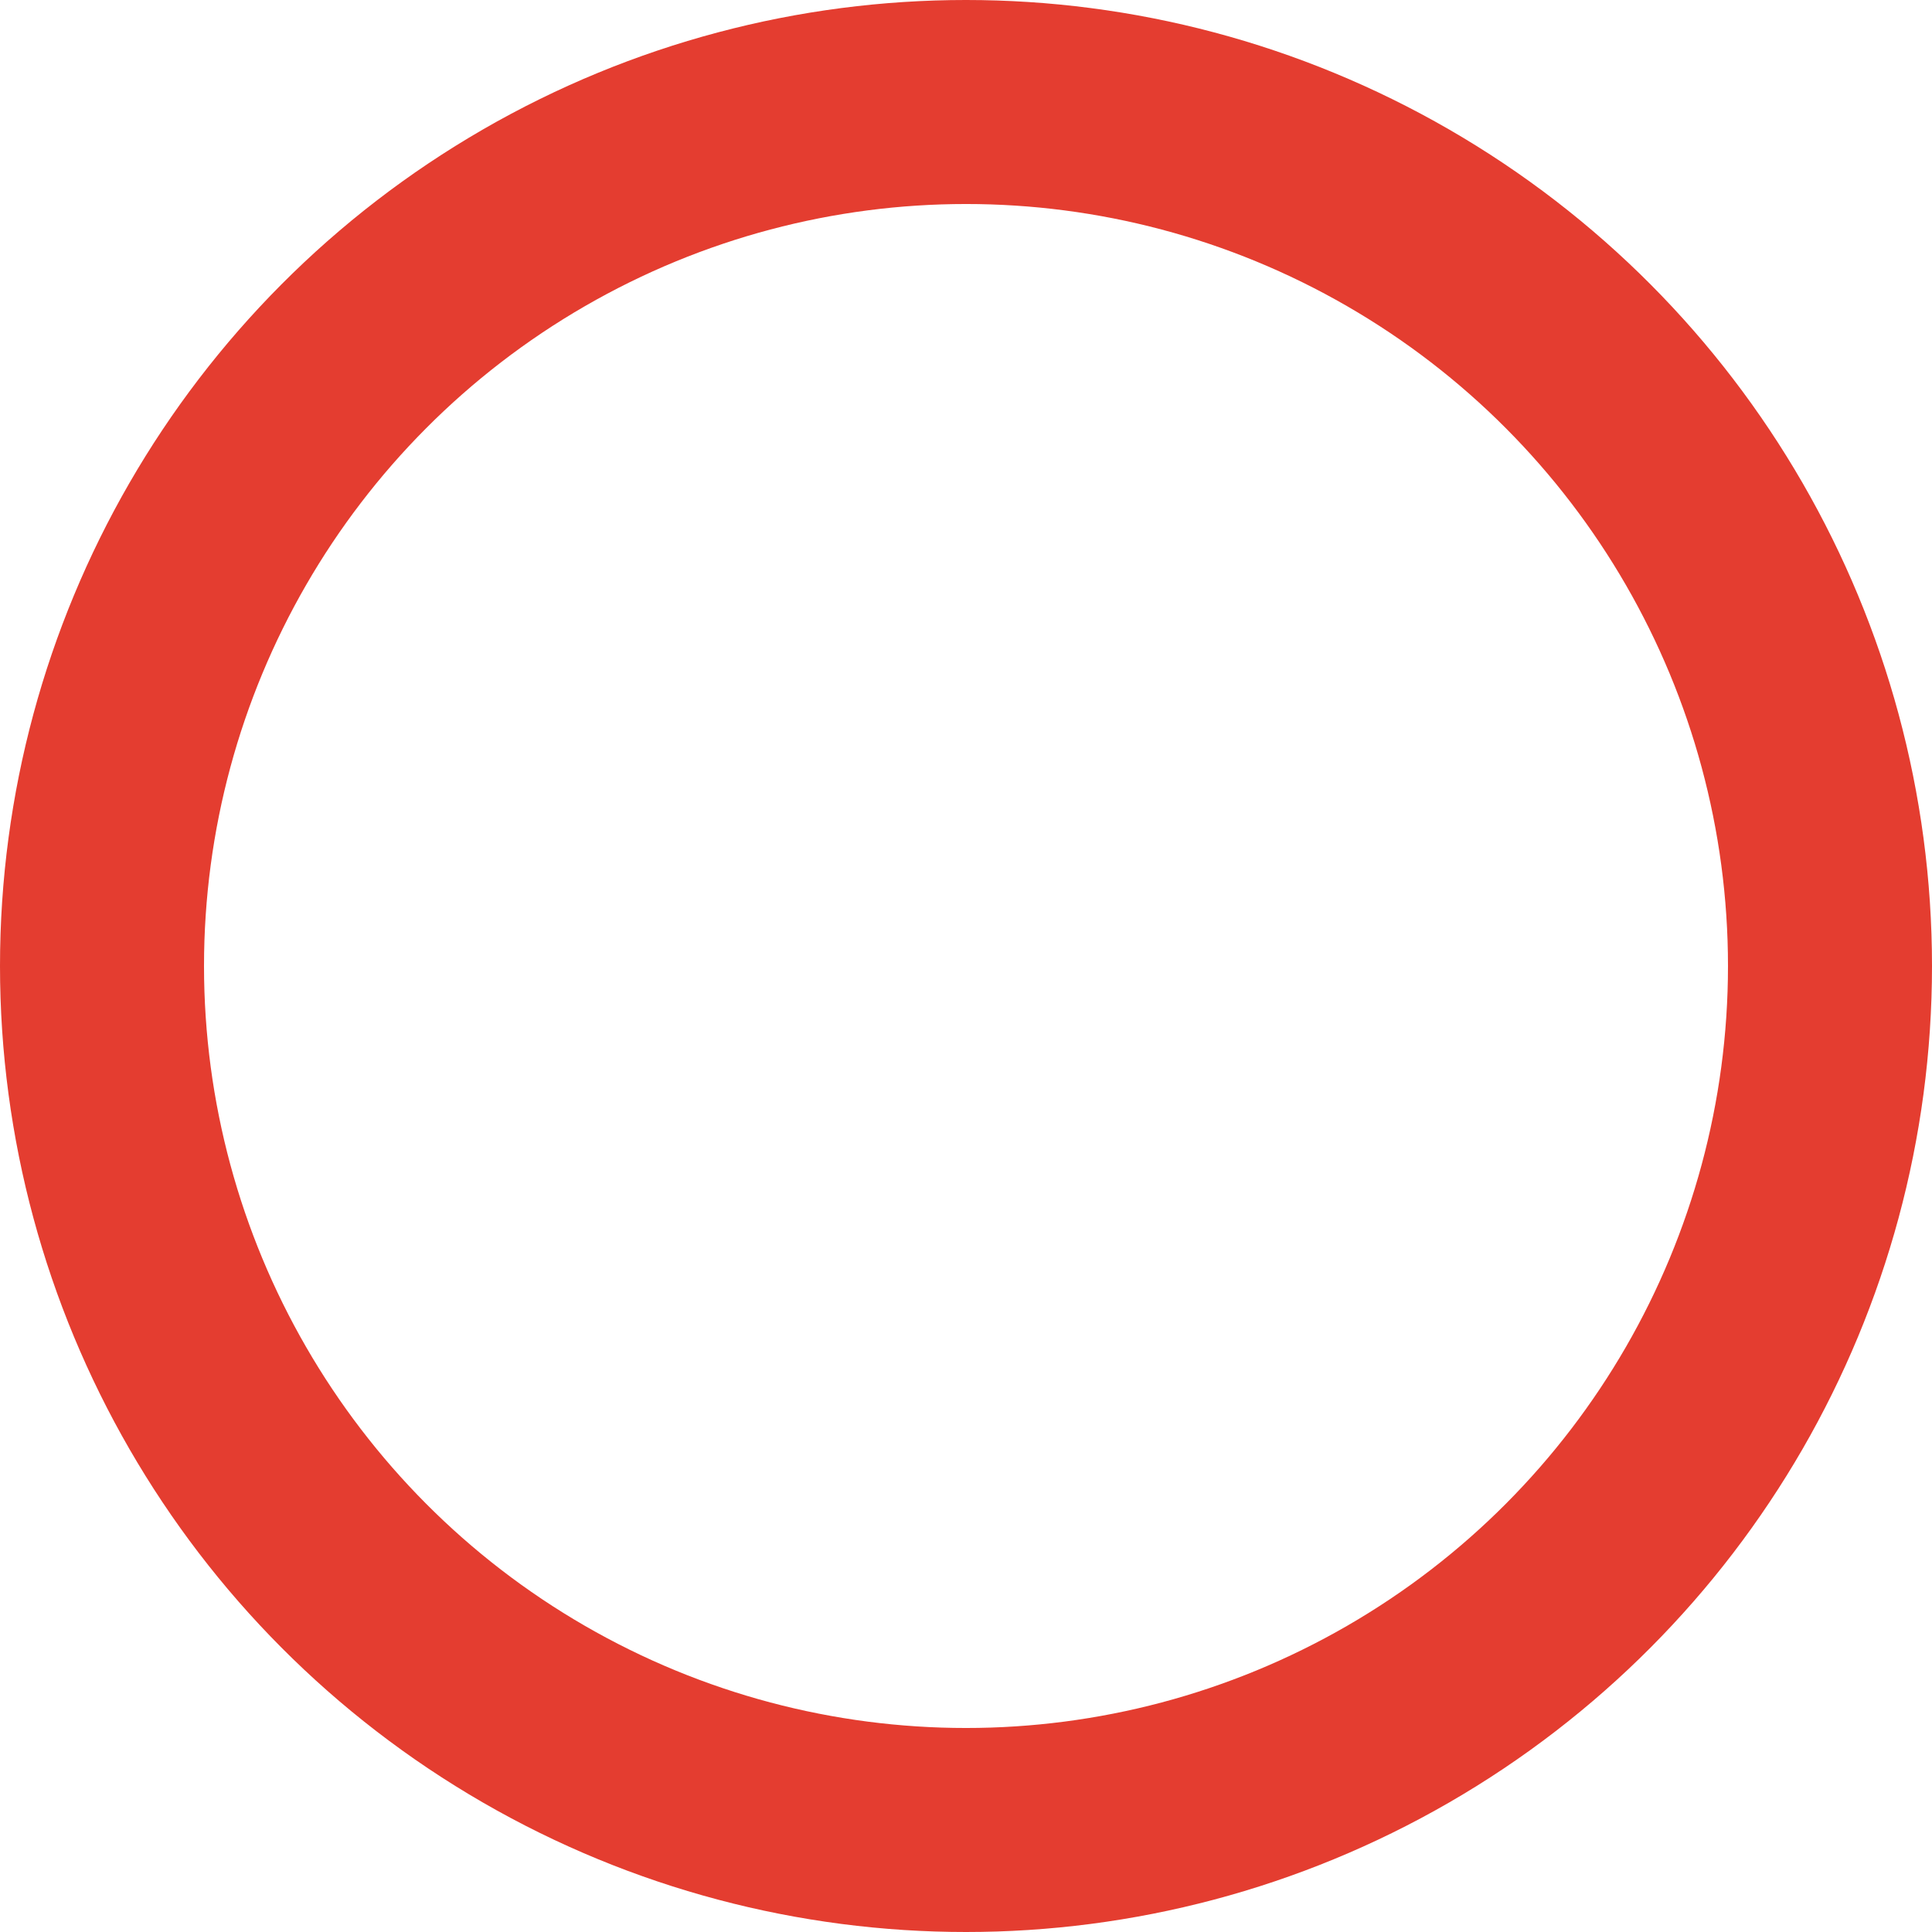 <svg xmlns="http://www.w3.org/2000/svg" viewBox="0 0 18.94 18.94"><defs><style>.cls-1{fill:none;stroke:#e43d30;stroke-miterlimit:10;stroke-width:2px;}</style></defs><g id="Capa_2" data-name="Capa 2"><g id="Capa_1-2" data-name="Capa 1"><circle class="cls-1" cx="9.47" cy="9.47" r="8.47"/></g></g></svg>